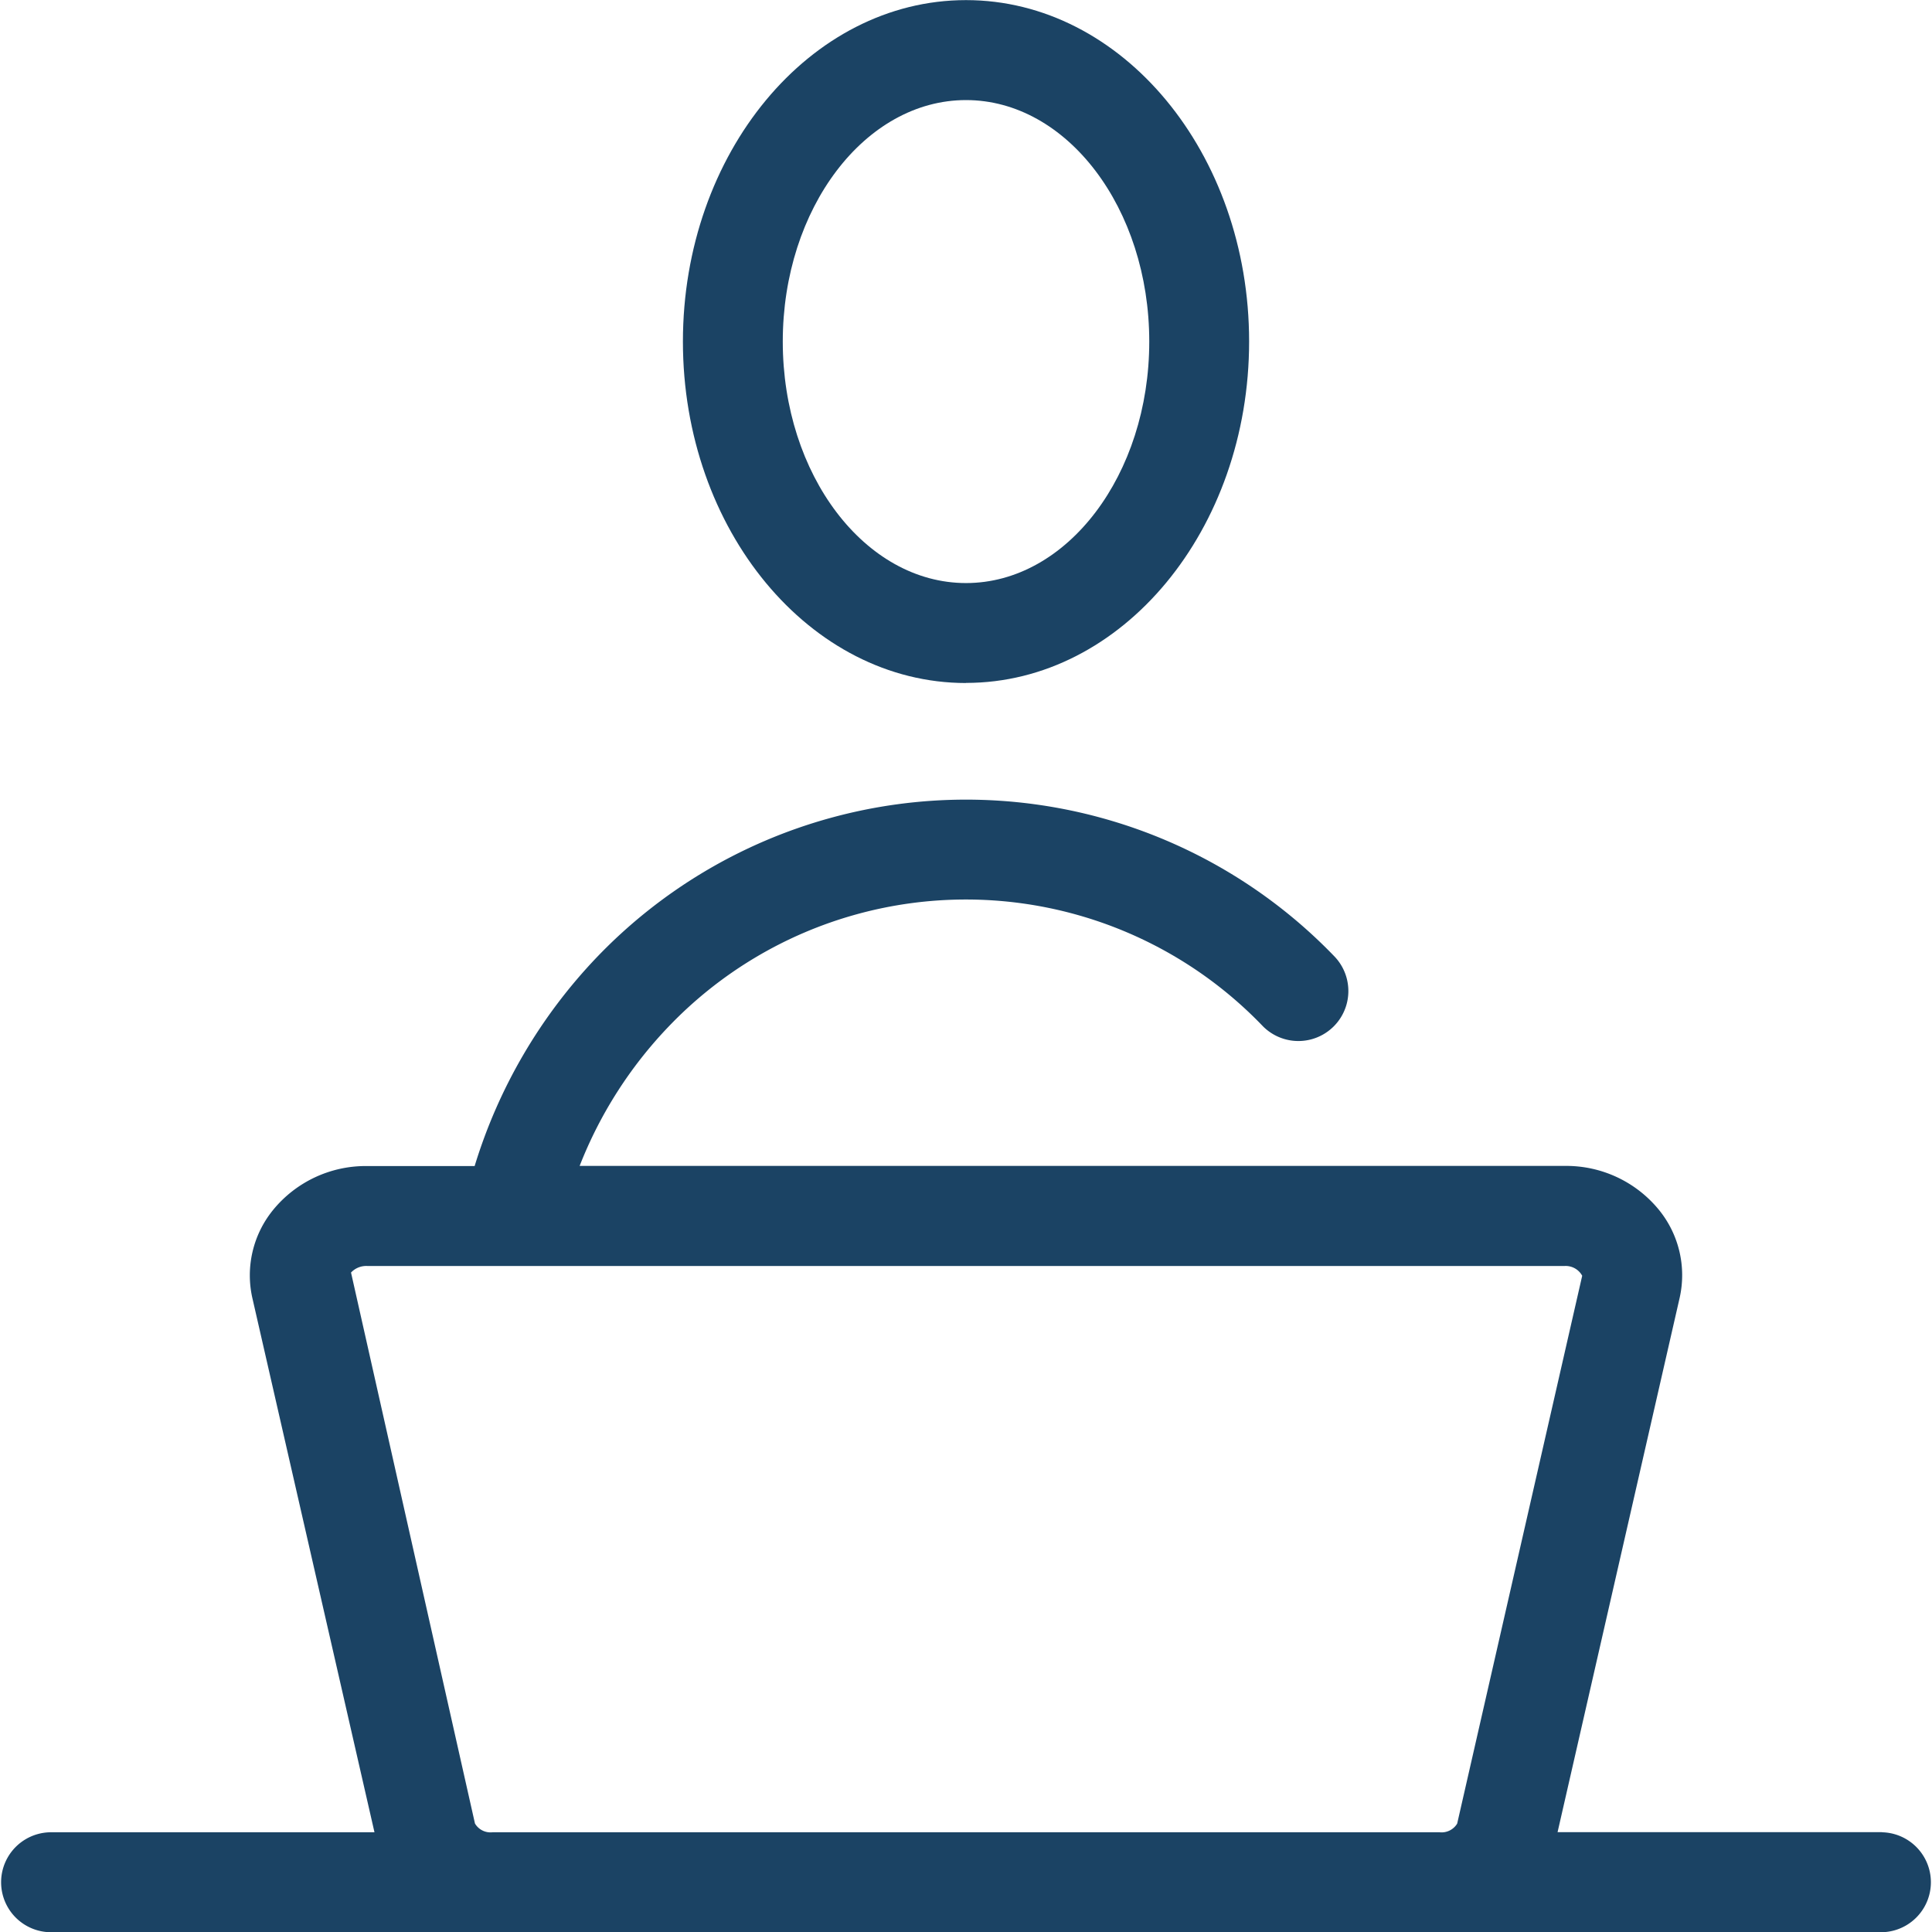 <svg xmlns="http://www.w3.org/2000/svg" id="Group_129" data-name="Group 129" width="71.083" height="71.086" viewBox="0 0 71.083 71.086"><path id="Path_198" data-name="Path 198" d="M174.428,1545.122c5.745,0,10.416-5.636,10.416-12.563S180.173,1520,174.428,1520s-10.416,5.636-10.416,12.563,4.671,12.563,10.416,12.563m0-21.448c3.716,0,6.742,3.985,6.742,8.885s-3.025,8.885-6.742,8.885-6.742-3.985-6.742-8.885,3.025-8.885,6.742-8.885" transform="translate(-138.886 -1519.996)" fill="#1b4364"></path><path id="Path_199" data-name="Path 199" d="M69.254,1749.992H57.315l4.491-19.656a3.806,3.806,0,0,0-.754-3.23,4.4,4.4,0,0,0-3.48-1.626H21.334a15.635,15.635,0,0,1,3.282-5.135,15.134,15.134,0,0,1,21.861,0,1.839,1.839,0,0,0,2.645-2.555,18.809,18.809,0,0,0-27.151.008,19.263,19.263,0,0,0-4.5,7.687H13.527a4.4,4.4,0,0,0-3.48,1.626,3.806,3.806,0,0,0-.754,3.23l4.493,19.656H1.845a1.839,1.839,0,0,0,0,3.677H69.254a1.839,1.839,0,0,0,0-3.677m-18.384,0H18.129a.664.664,0,0,1-.646-.323l-4.56-20.271a.768.768,0,0,1,.6-.241H57.572a.693.693,0,0,1,.649.359l-4.6,20.157a.671.671,0,0,1-.646.319Z" transform="translate(-0.008 -1682.583)" fill="#1b4364"></path></svg>